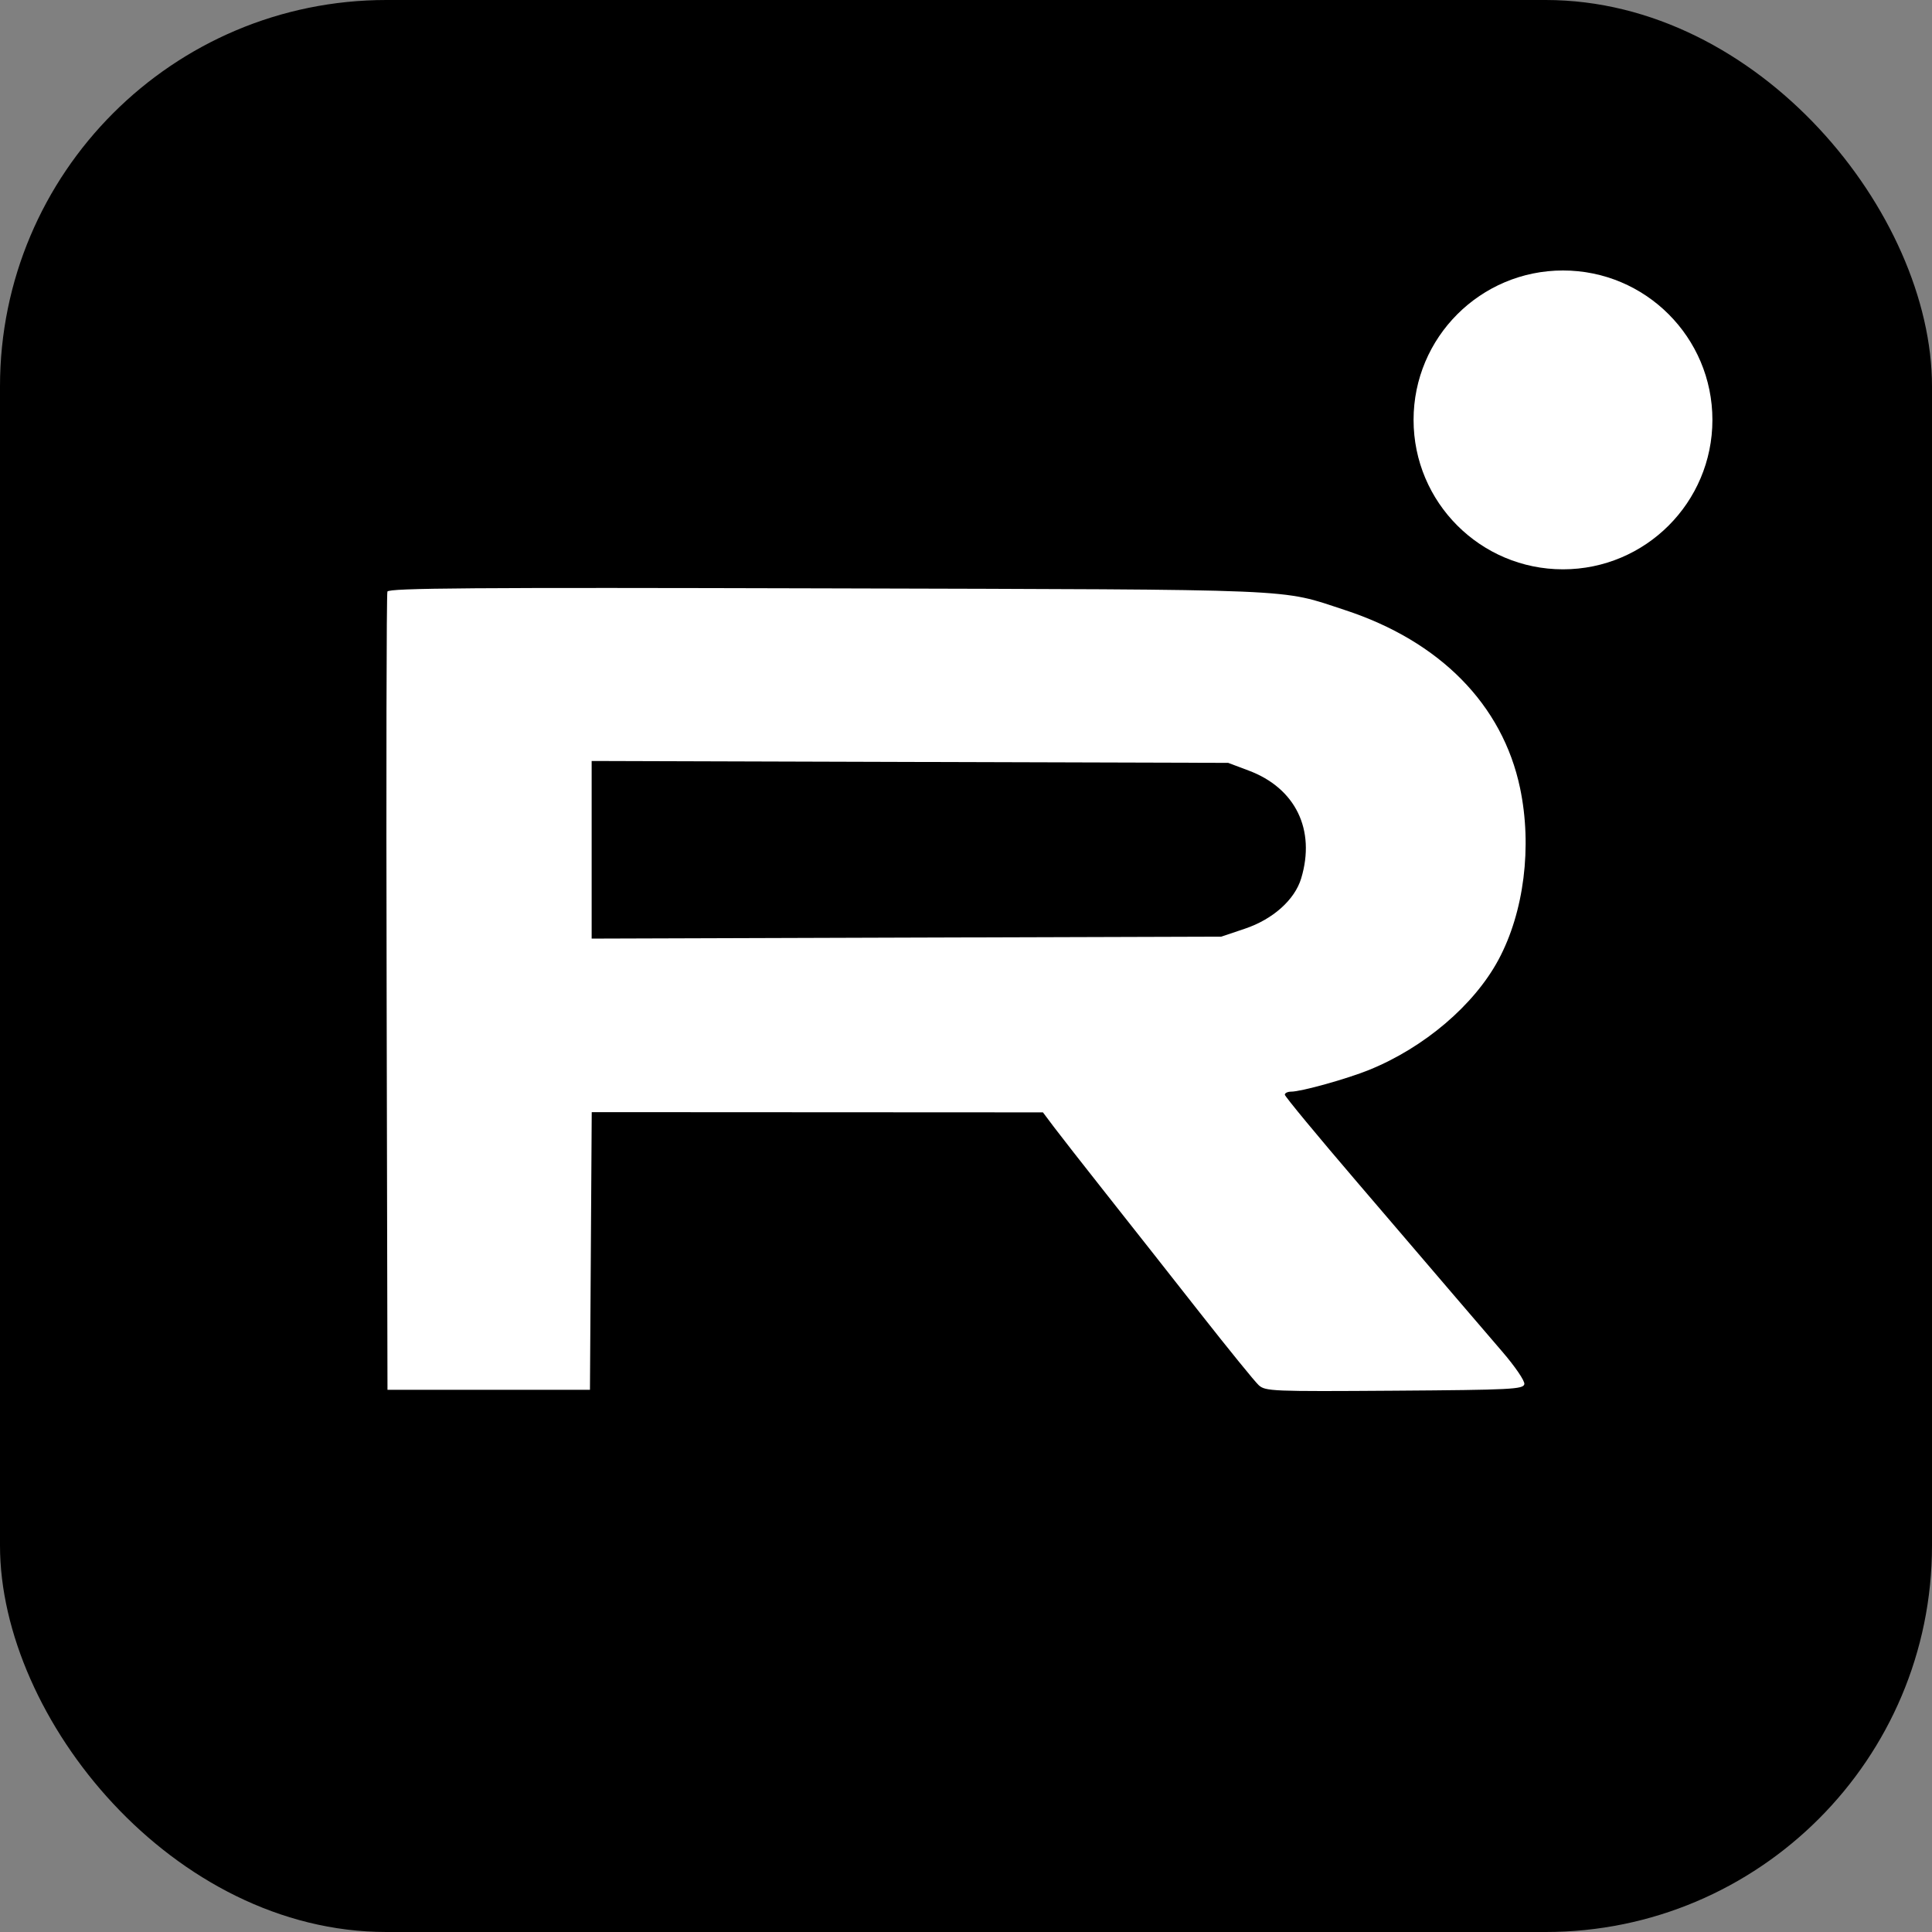 <svg width="50" height="50" viewBox="0 0 50 50" fill="none" xmlns="http://www.w3.org/2000/svg">
<rect x="0" y="0" width="50" height="50" fill="#808080" stroke="none"/>
<rect width="50" height="50" rx="10" fill="black"/>
<path fill-rule="evenodd" clip-rule="evenodd" d="M10.026 15.31C10.002 15.372 9.993 20.045 10.006 25.695L10.028 35.968H12.648H15.268L15.291 32.375L15.314 28.782L21.152 28.785L26.991 28.788L27.27 29.16C27.423 29.364 28.035 30.146 28.629 30.898C29.223 31.649 30.313 33.032 31.05 33.971C31.788 34.91 32.473 35.754 32.573 35.846C32.746 36.006 32.915 36.013 36.088 35.991C39.114 35.97 39.424 35.954 39.45 35.821C39.465 35.739 39.211 35.366 38.873 34.974C38.541 34.589 37.985 33.94 37.637 33.533C37.29 33.126 36.161 31.807 35.129 30.602C34.096 29.396 33.251 28.374 33.251 28.331C33.251 28.288 33.324 28.252 33.412 28.252C33.675 28.252 34.853 27.924 35.433 27.689C36.859 27.111 38.151 26.011 38.781 24.837C39.443 23.604 39.656 21.907 39.339 20.395C38.886 18.238 37.268 16.594 34.803 15.787C33.099 15.229 33.851 15.261 21.416 15.227C12.245 15.202 10.061 15.218 10.026 15.31ZM32.315 19.942C33.528 20.396 34.053 21.474 33.675 22.731C33.508 23.287 32.943 23.791 32.217 24.035L31.608 24.24L23.46 24.265L15.312 24.291V21.992V19.694L23.549 19.719L31.786 19.743L32.315 19.942Z" fill="white"/>
<circle cx="40.45" cy="10.867" r="3.867" fill="white"/>
</svg>

